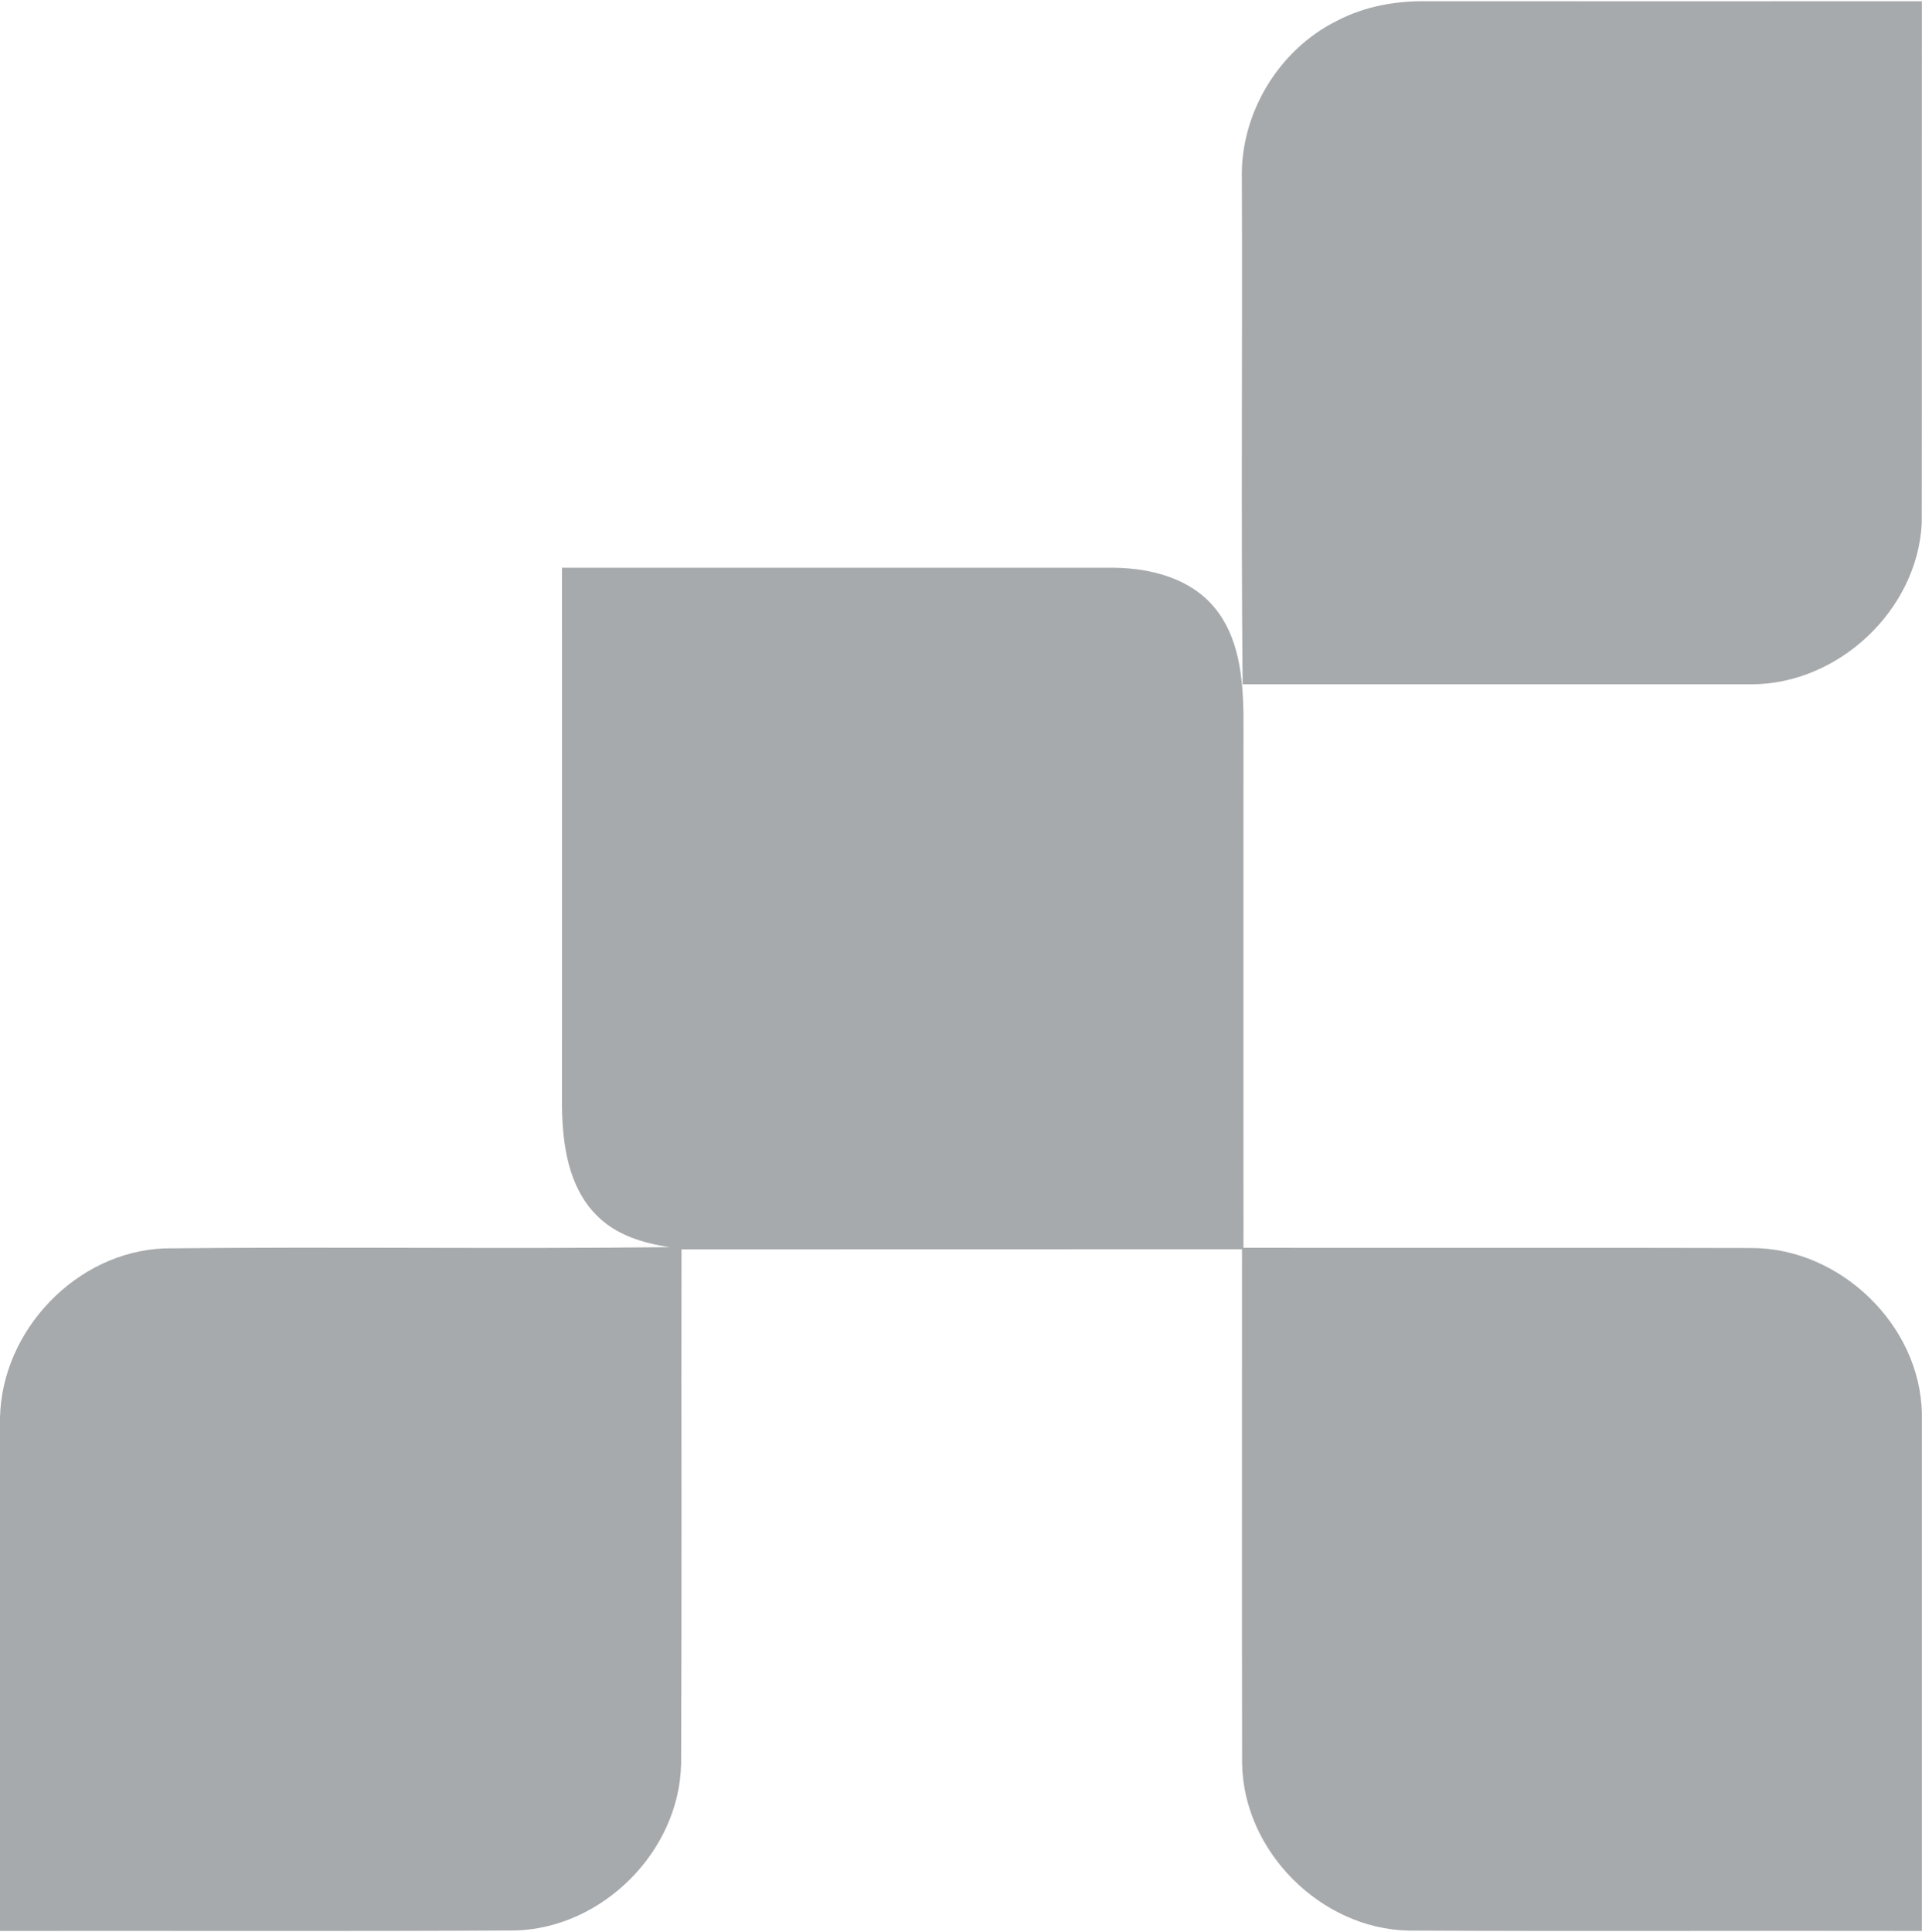 <svg version="1.2" xmlns="http://www.w3.org/2000/svg" viewBox="0 0 1565 1573" width="1565" height="1573">
	<title>logo-horizontal-main-svg</title>
	<style>
		.s0 { fill: #a7aaac } 
	</style>
	<path id="Layer" class="s0" d="m1088.7 16.9c22.5-11.8 48-16.3 73.3-15.9 134.3 0.1 268.6 0 402.9 0-0.1 141.7 0.1 283.4-0.1 425.1-3.6 70.9-67.9 130.9-138.4 131.1-138.2 0-276.4 0-414.6 0-1.3-137.1-0.1-274.1-0.6-411.2-1.6-53.3 29.9-105.6 77.5-129.1zm-631.1 445.4q225.1 0 450 0c29.5 0.4 61.6 8.6 81.2 32.3 19.9 23.8 23.1 56.2 23.7 86.1-0.1 145.1 0 290.2 0 435.3 138 0.2 276-0.2 414 0.2 71.7 0.1 137 62.5 138.4 134.7 0 140.5 0 280.9 0 421.4-139.3-0.3-278.6 0.4-417.9-0.3-71.3-1.4-134.5-64.4-135.6-136-0.3-139.5 0-279.2-0.1-418.8q-228.2 0.1-456.4 0.1c-0.2 139.6 0.3 279.3-0.3 418.9-1.4 71.4-64.3 134-135.3 135.7-139.7 0.8-279.5 0.2-419.3 0.4v-417.8c1.4-71.5 62.5-135.4 134.2-138 137-1.5 274 0.6 411.1-1-21.8-3.2-44.1-10-59.8-26.2-22.7-23-27.5-57.2-27.9-88.2 0.1-146.3 0-292.6 0-438.8z"/>
</svg>